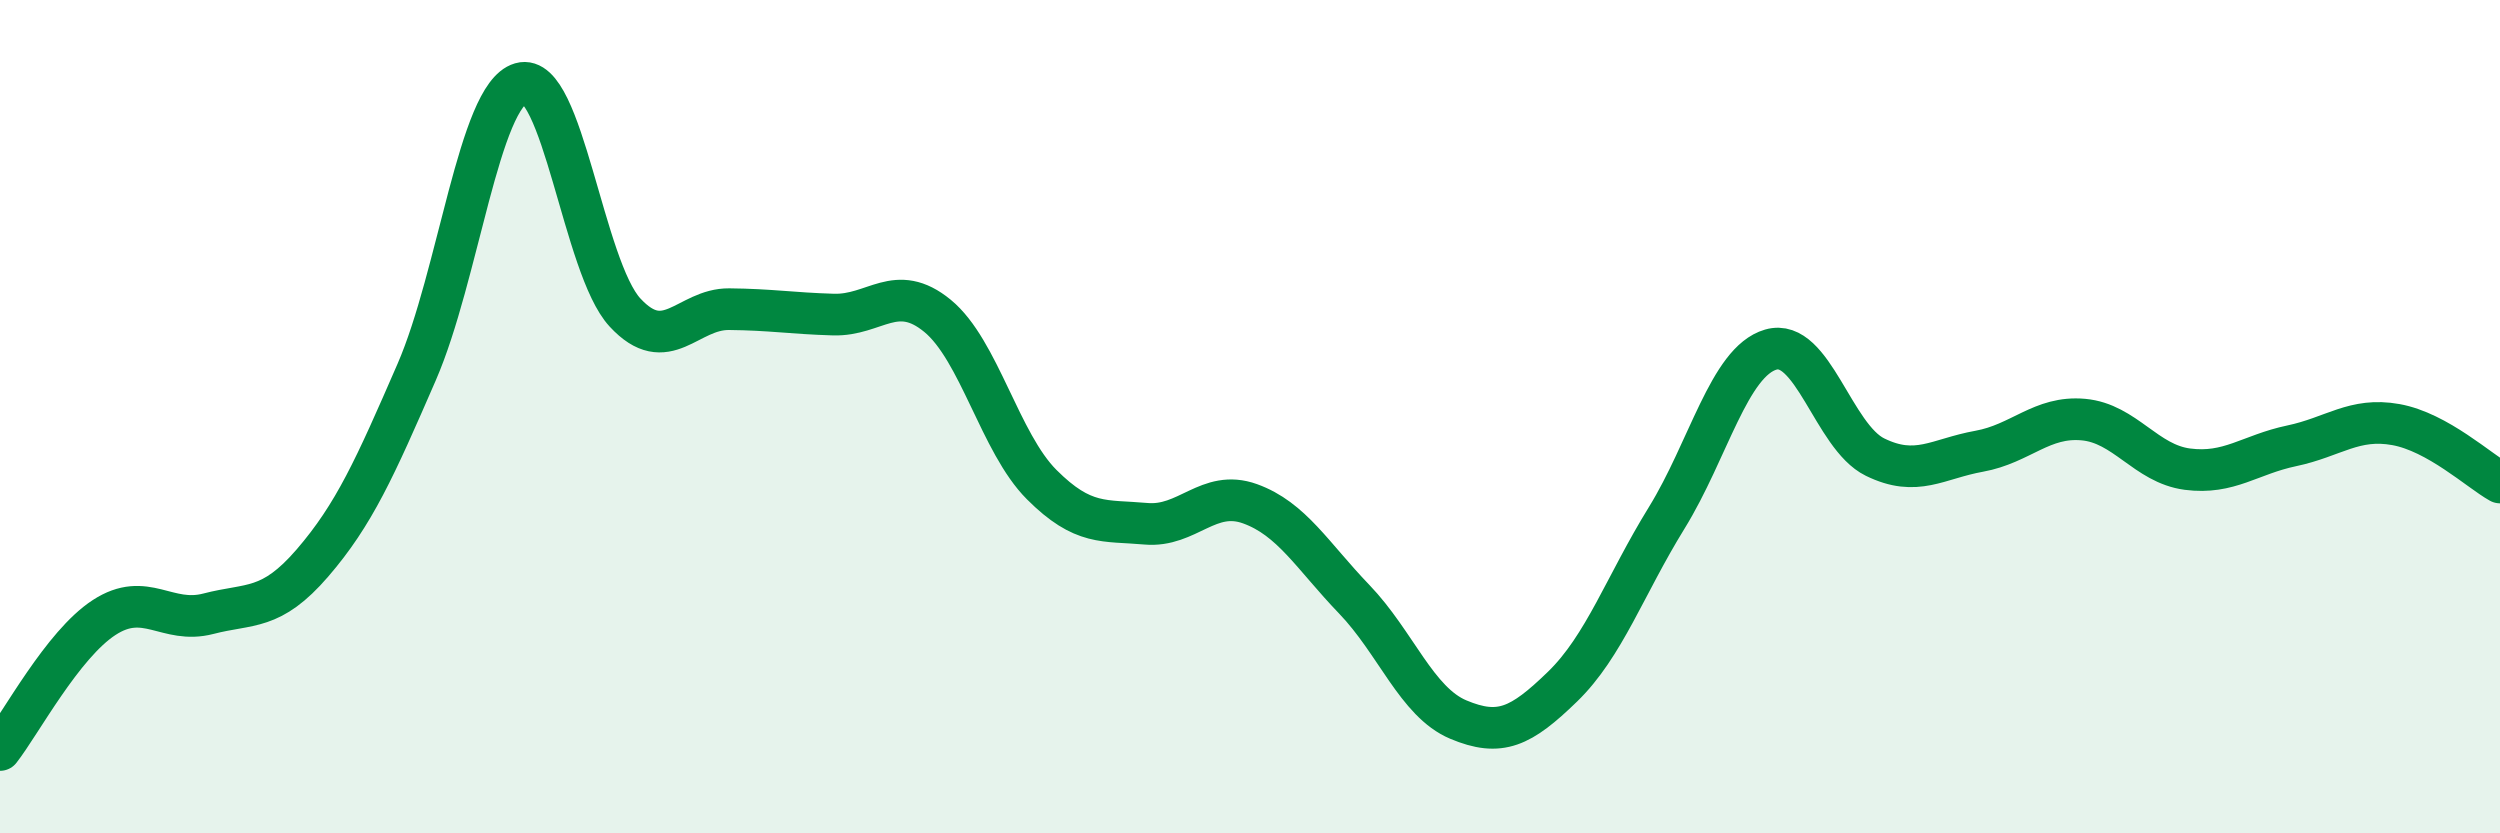 
    <svg width="60" height="20" viewBox="0 0 60 20" xmlns="http://www.w3.org/2000/svg">
      <path
        d="M 0,18 C 0.5,17.36 1.5,15.47 2.5,14.82 C 3.5,14.17 4,14.99 5,14.73 C 6,14.47 6.5,14.67 7.5,13.51 C 8.5,12.35 9,11.23 10,8.93 C 11,6.63 11.5,2.29 12.5,2 C 13.5,1.71 14,6.42 15,7.5 C 16,8.58 16.5,7.41 17.5,7.42 C 18.5,7.43 19,7.52 20,7.55 C 21,7.58 21.5,6.76 22.5,7.58 C 23.5,8.4 24,10.63 25,11.63 C 26,12.63 26.5,12.48 27.5,12.57 C 28.5,12.66 29,11.73 30,12.09 C 31,12.45 31.5,13.34 32.5,14.38 C 33.5,15.42 34,16.85 35,17.27 C 36,17.69 36.5,17.45 37.5,16.48 C 38.5,15.51 39,14.05 40,12.43 C 41,10.81 41.5,8.68 42.5,8.39 C 43.5,8.1 44,10.48 45,10.97 C 46,11.46 46.5,11.01 47.5,10.83 C 48.5,10.65 49,9.98 50,10.07 C 51,10.16 51.5,11.13 52.5,11.26 C 53.5,11.39 54,10.91 55,10.7 C 56,10.49 56.5,10.01 57.5,10.19 C 58.5,10.37 59.5,11.3 60,11.58L60 20L0 20Z"
        fill="#008740"
        opacity="0.1"
        stroke-linecap="round"
        stroke-linejoin="round"
      />
      <path
        d="M 0,18 C 0.5,17.36 1.5,15.47 2.5,14.82 C 3.5,14.17 4,14.99 5,14.73 C 6,14.47 6.5,14.67 7.5,13.51 C 8.5,12.35 9,11.23 10,8.93 C 11,6.63 11.5,2.29 12.5,2 C 13.5,1.71 14,6.42 15,7.5 C 16,8.58 16.5,7.41 17.5,7.42 C 18.5,7.43 19,7.52 20,7.55 C 21,7.58 21.5,6.76 22.5,7.58 C 23.5,8.4 24,10.63 25,11.63 C 26,12.63 26.5,12.48 27.5,12.57 C 28.5,12.66 29,11.73 30,12.09 C 31,12.45 31.5,13.34 32.5,14.38 C 33.5,15.42 34,16.85 35,17.27 C 36,17.69 36.5,17.45 37.5,16.48 C 38.5,15.51 39,14.05 40,12.43 C 41,10.81 41.5,8.68 42.5,8.39 C 43.5,8.1 44,10.48 45,10.97 C 46,11.46 46.5,11.01 47.5,10.83 C 48.5,10.65 49,9.98 50,10.07 C 51,10.16 51.5,11.13 52.5,11.26 C 53.5,11.39 54,10.91 55,10.7 C 56,10.49 56.5,10.01 57.5,10.19 C 58.5,10.37 59.5,11.3 60,11.58"
        stroke="#008740"
        stroke-width="1"
        fill="none"
        stroke-linecap="round"
        stroke-linejoin="round"
      />
    </svg>
  
